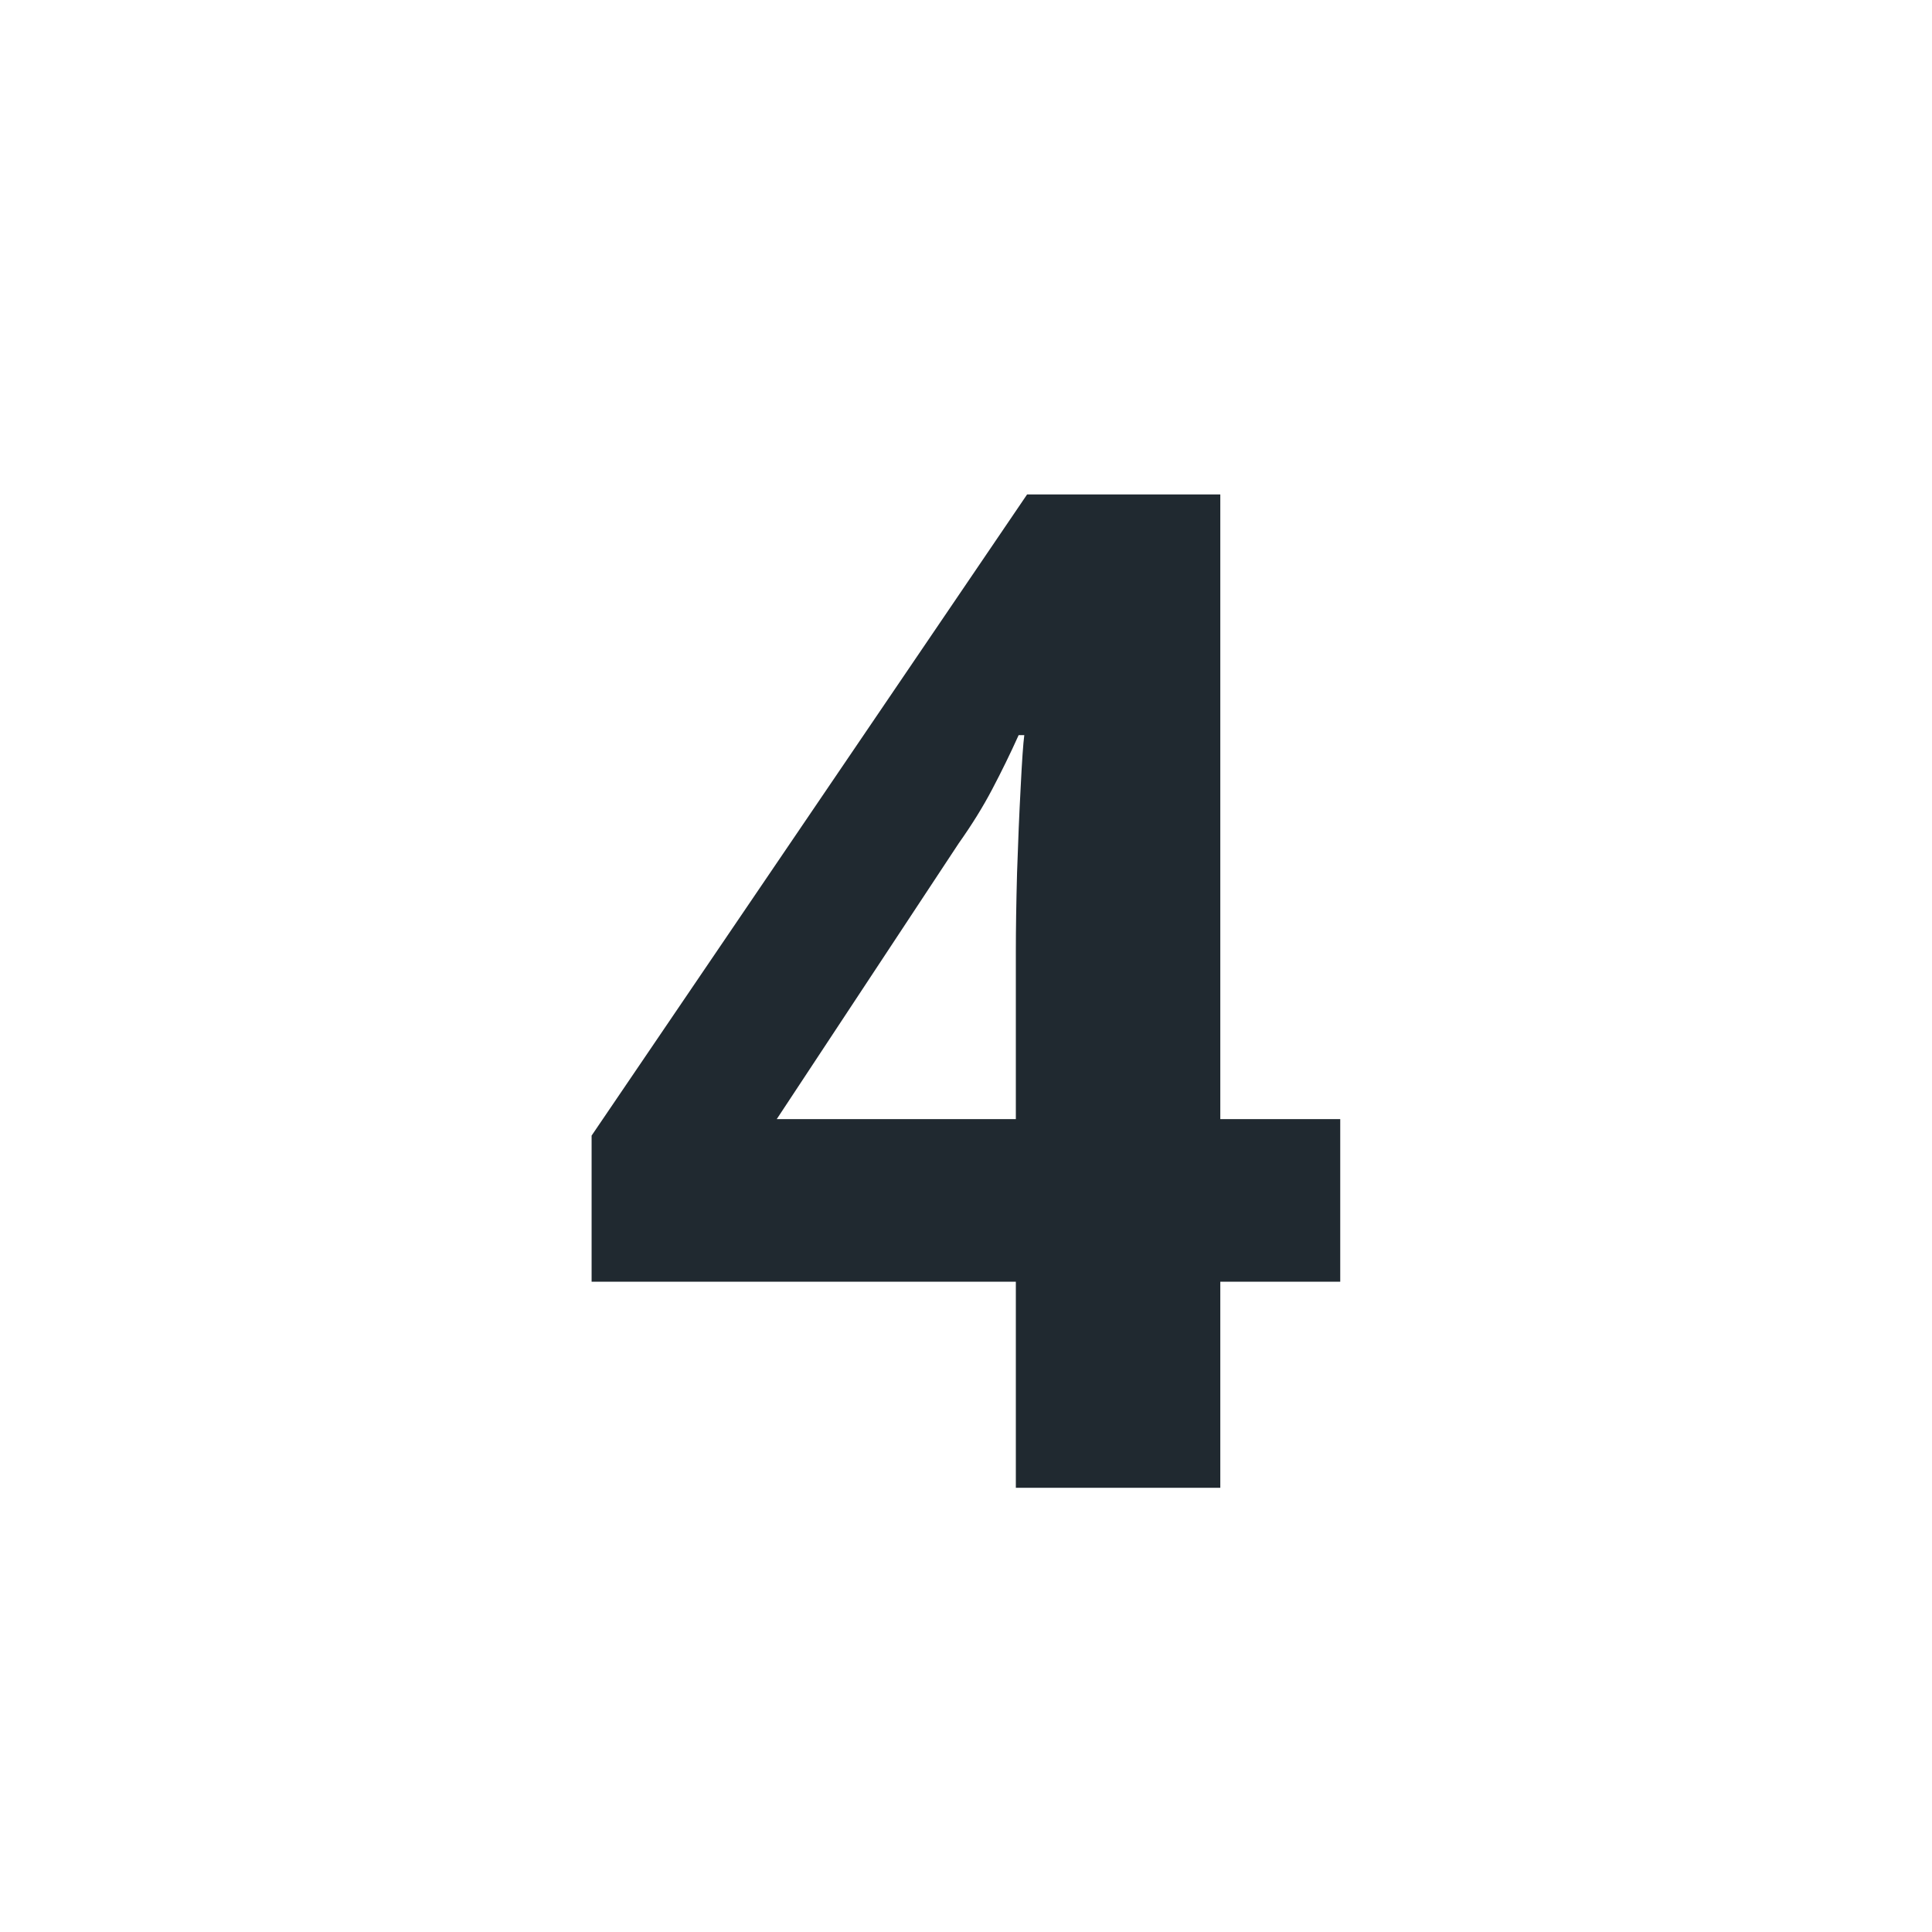 <svg xmlns="http://www.w3.org/2000/svg" xmlns:xlink="http://www.w3.org/1999/xlink" width="100" zoomAndPan="magnify" viewBox="0 0 75 75" height="100" preserveAspectRatio="xMidYMid meet" version="1.2"><defs/><g id="105f9c896a"><g style="fill:#202930;fill-opacity:1;"><g transform="translate(22.044, 57.756)"><path style="stroke:none" d="M 29.984 -8 L 25.328 -8 L 25.328 0 L 17.391 0 L 17.391 -8 L 0.922 -8 L 0.922 -13.672 L 17.828 -38.562 L 25.328 -38.562 L 25.328 -14.312 L 29.984 -14.312 Z M 17.391 -20.844 C 17.391 -21.676 17.406 -22.688 17.438 -23.875 C 17.477 -25.062 17.523 -26.164 17.578 -27.188 C 17.629 -28.219 17.676 -28.895 17.719 -29.219 L 17.5 -29.219 C 17.176 -28.5 16.832 -27.797 16.469 -27.109 C 16.113 -26.43 15.68 -25.734 15.172 -25.016 L 8.109 -14.312 L 17.391 -14.312 Z M 17.391 -20.844 "/></g></g></g></svg>